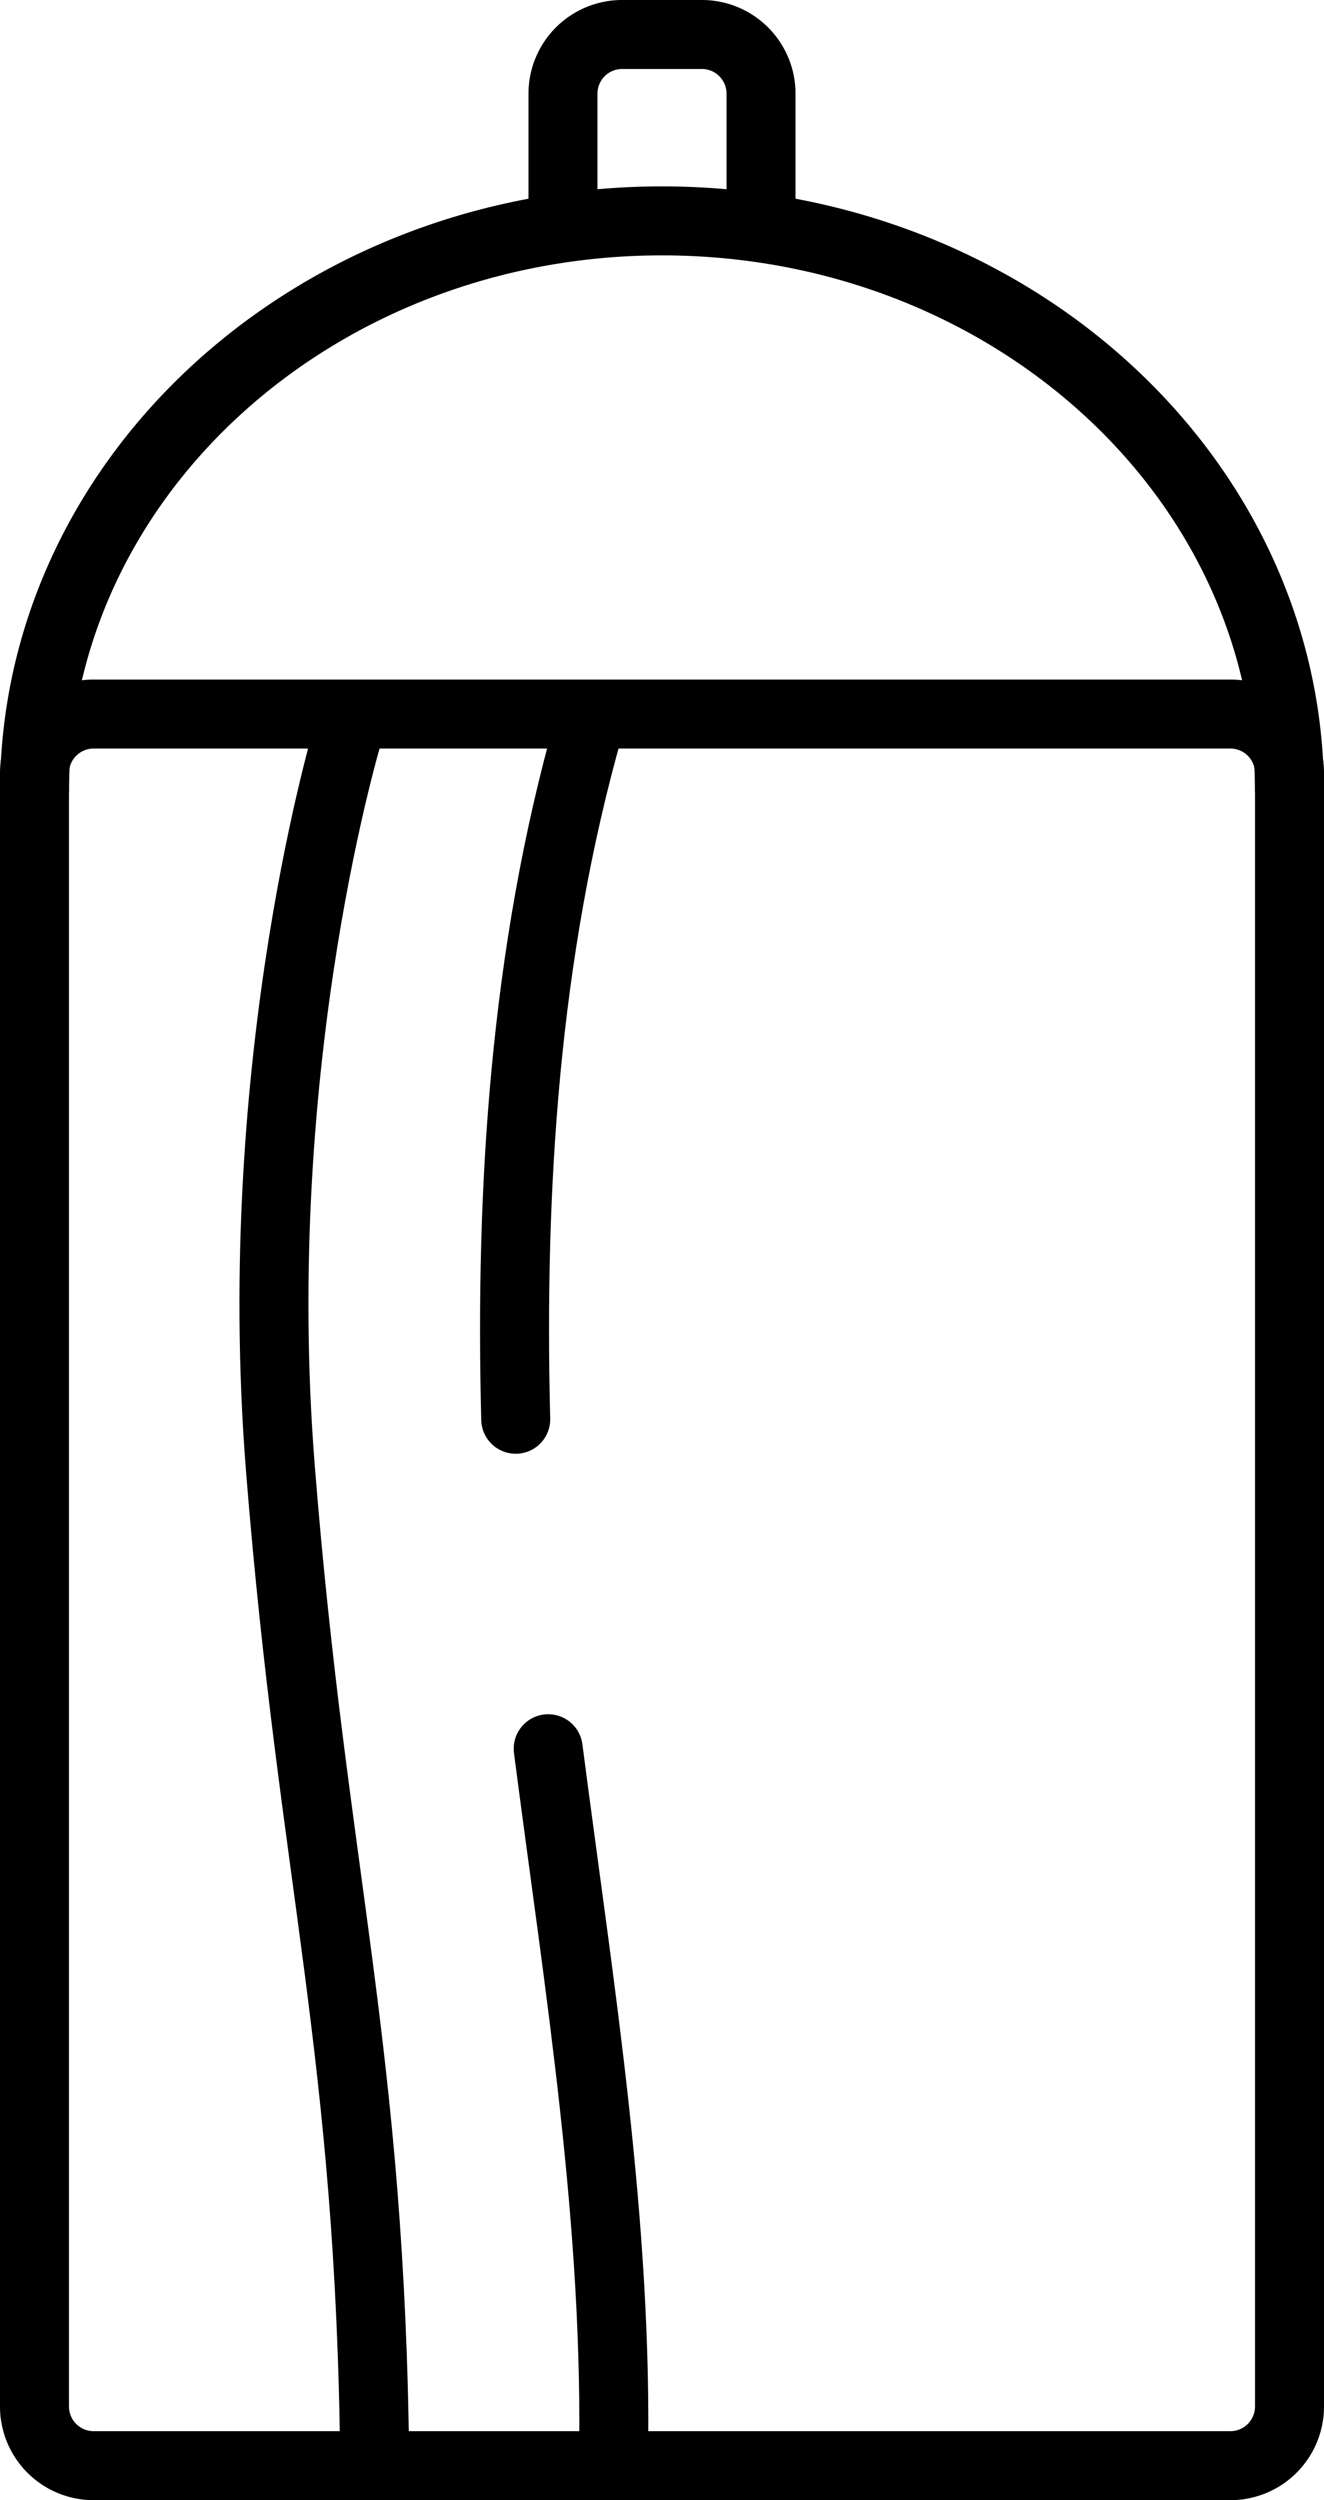 <?xml version="1.0" encoding="UTF-8"?> <svg xmlns="http://www.w3.org/2000/svg" viewBox="0 0 268.69 507.32"> <defs> <style>.cls-1,.cls-2{fill:none;stroke:#000;stroke-linejoin:round;stroke-width:14px;}.cls-2{stroke-linecap:round;}</style> </defs> <g id="Слой_2" data-name="Слой 2"> <g id="Слой_1-2" data-name="Слой 1"> <path class="cls-1" d="M249.69,144.89H19a12,12,0,0,0-12,12V488.32a12,12,0,0,0,12,12H249.69a12,12,0,0,0,12-12V156.89A12,12,0,0,0,249.69,144.89Z"></path> <path class="cls-1" d="M7,160.75c0-64,57-115.93,127.34-115.93s127.35,51.9,127.35,115.93"></path> <path class="cls-1" d="M114.25,44.82V19a12,12,0,0,1,12-12h16.19a12,12,0,0,1,12,12V44.82"></path> <path class="cls-1" d="M71,147.53S50.26,214.68,56.91,298.07,75.24,415.83,76.05,500.32"></path> <path class="cls-2" d="M111.25,354.84c6.27,48.48,14.27,96.48,13.23,145.48"></path> <path class="cls-2" d="M119.47,147.53c-13,45.79-16,93.79-14.81,140.46"></path> </g> </g> </svg> 